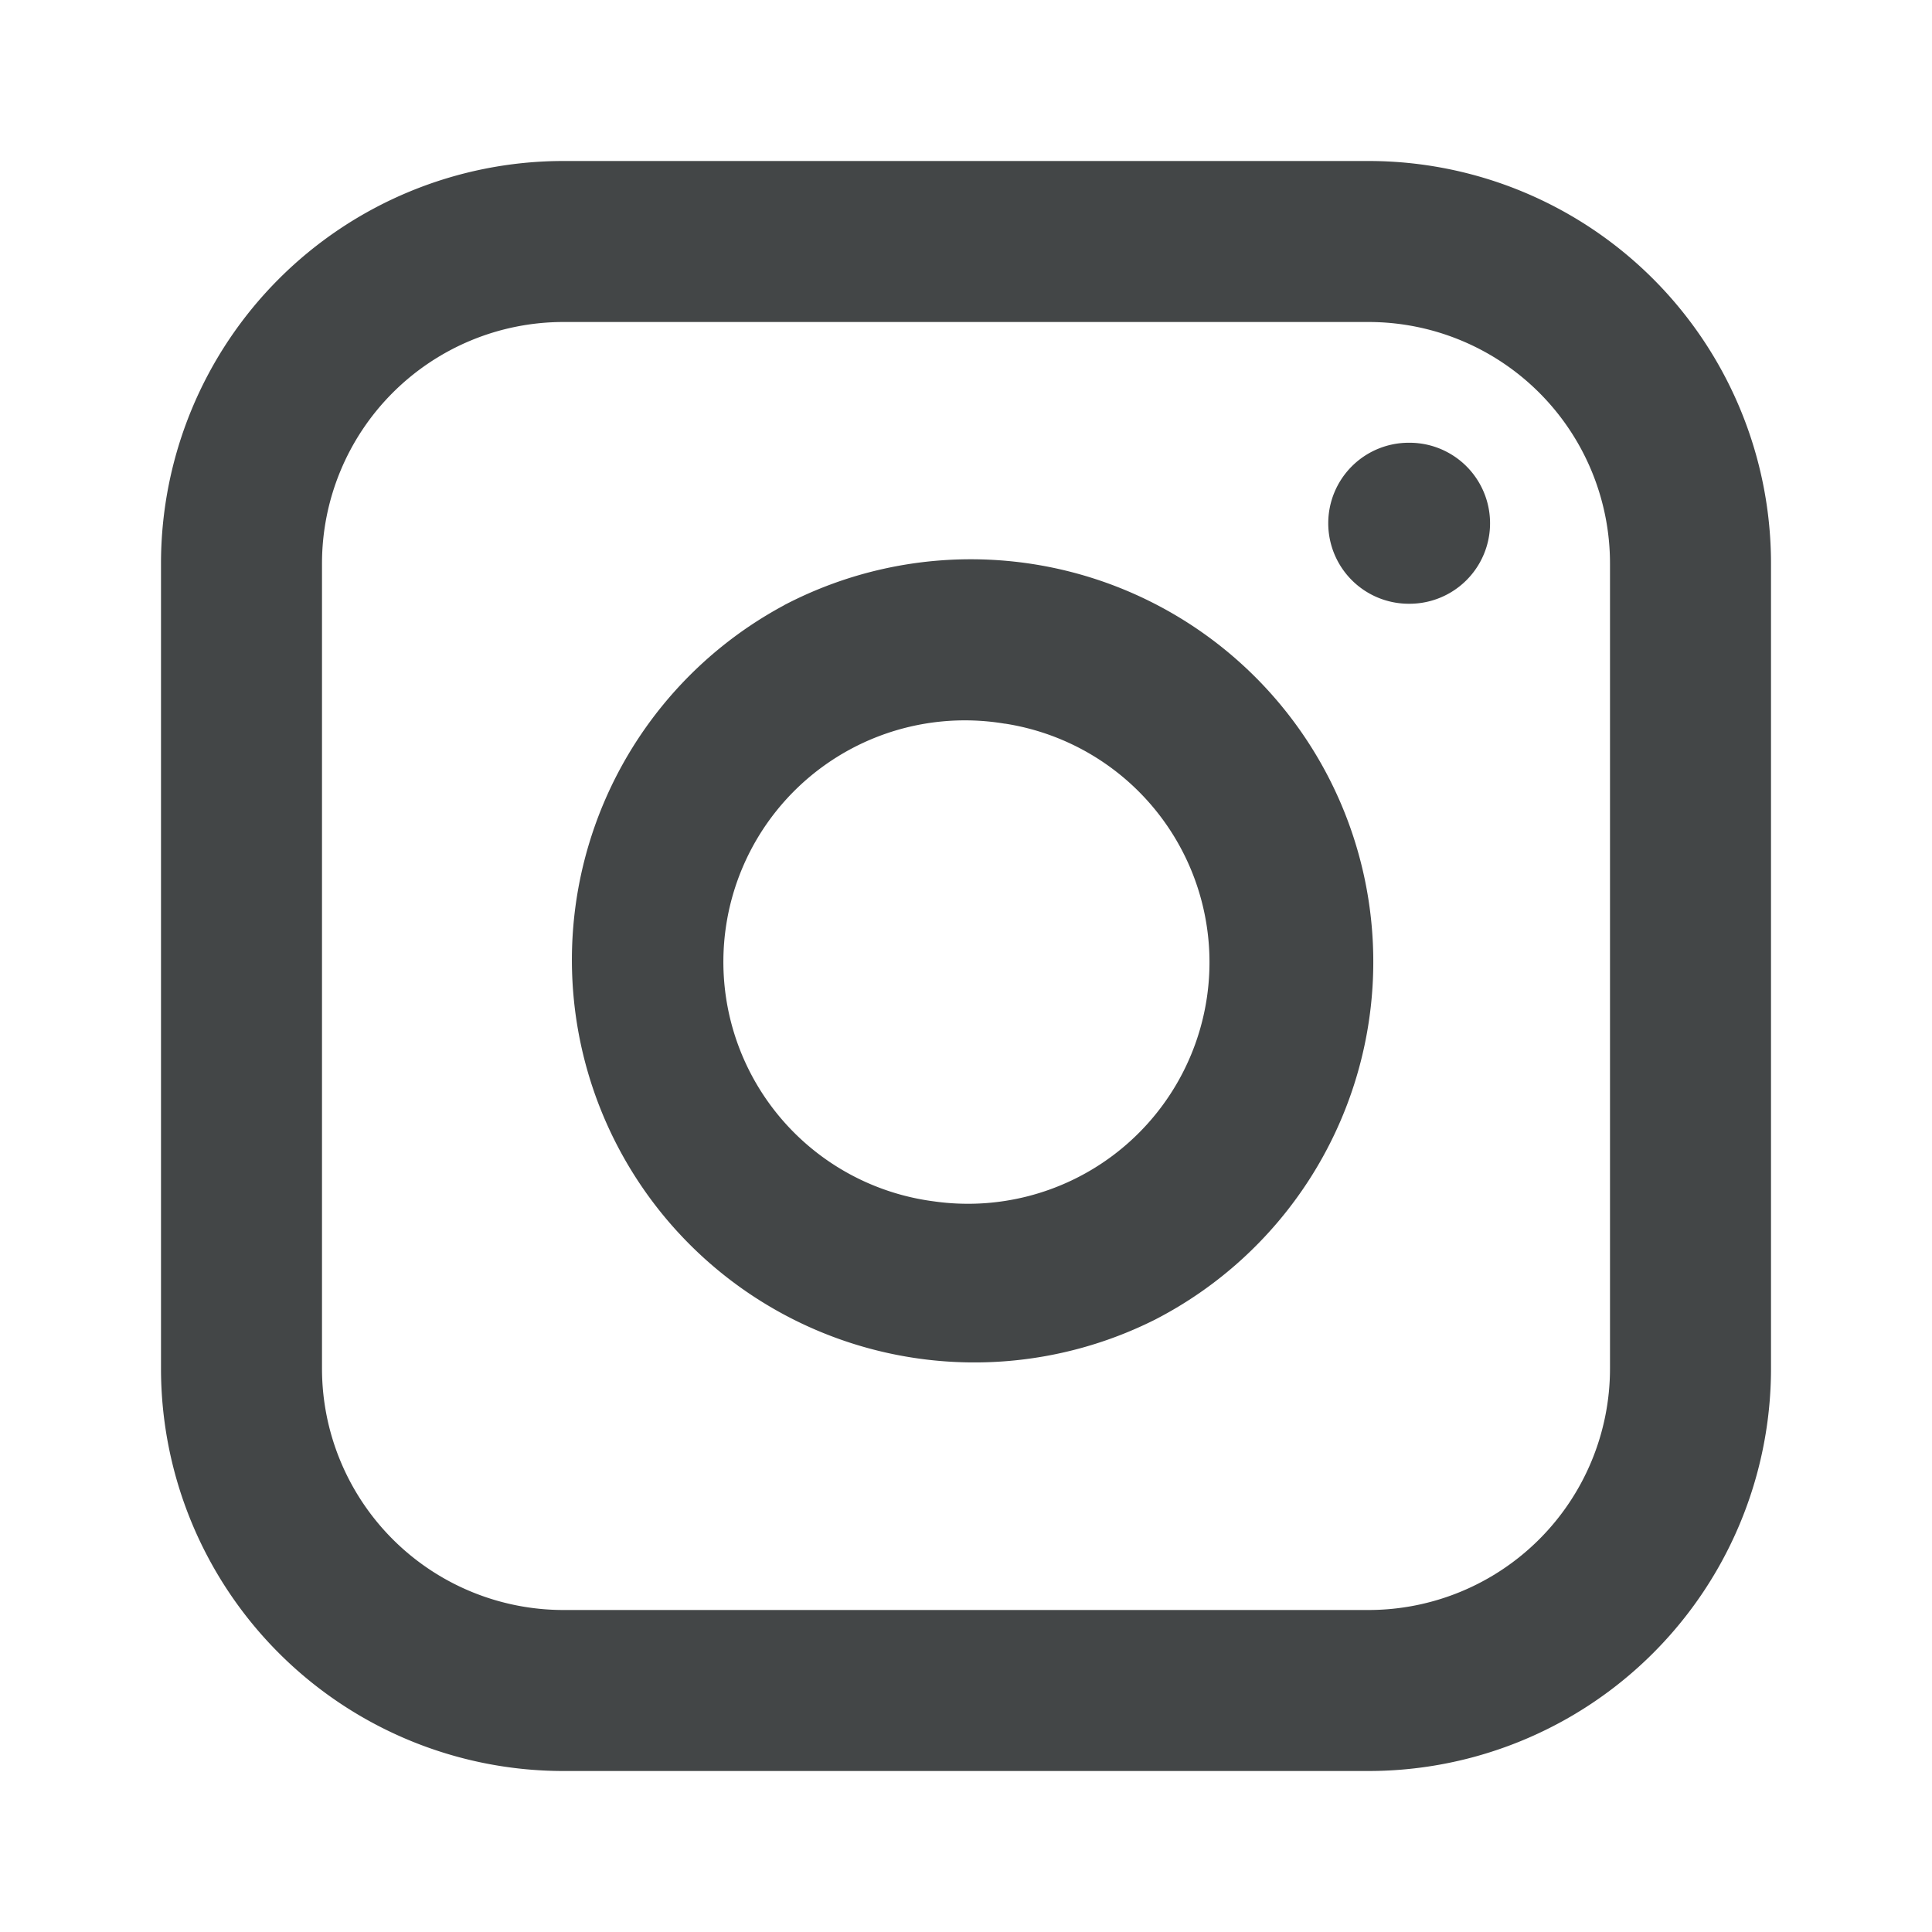 <svg width="24" height="24" viewBox="0 0 24 24" fill="none" xmlns="http://www.w3.org/2000/svg"><path fill-rule="evenodd" clip-rule="evenodd" d="M17 4H7a3 3 0 00-3 3v10a3 3 0 003 3h10a3 3 0 003-3V7a3 3 0 00-3-3zM7 2h10a5 5 0 015 5v10a5 5 0 01-5 5H7a5 5 0 01-5-5V7a5 5 0 015-5z" fill="#434647"/><path fill-rule="evenodd" clip-rule="evenodd" d="M12.483 8.99a3 3 0 10-.88 5.934 3 3 0 00.88-5.935zM9.74 7.518a5 5 0 114.606 8.876A5 5 0 019.74 7.519zM16.5 6.5a1 1 0 011-1h.01a1 1 0 110 2h-.01a1 1 0 01-1-1z" fill="#434647"/></svg>